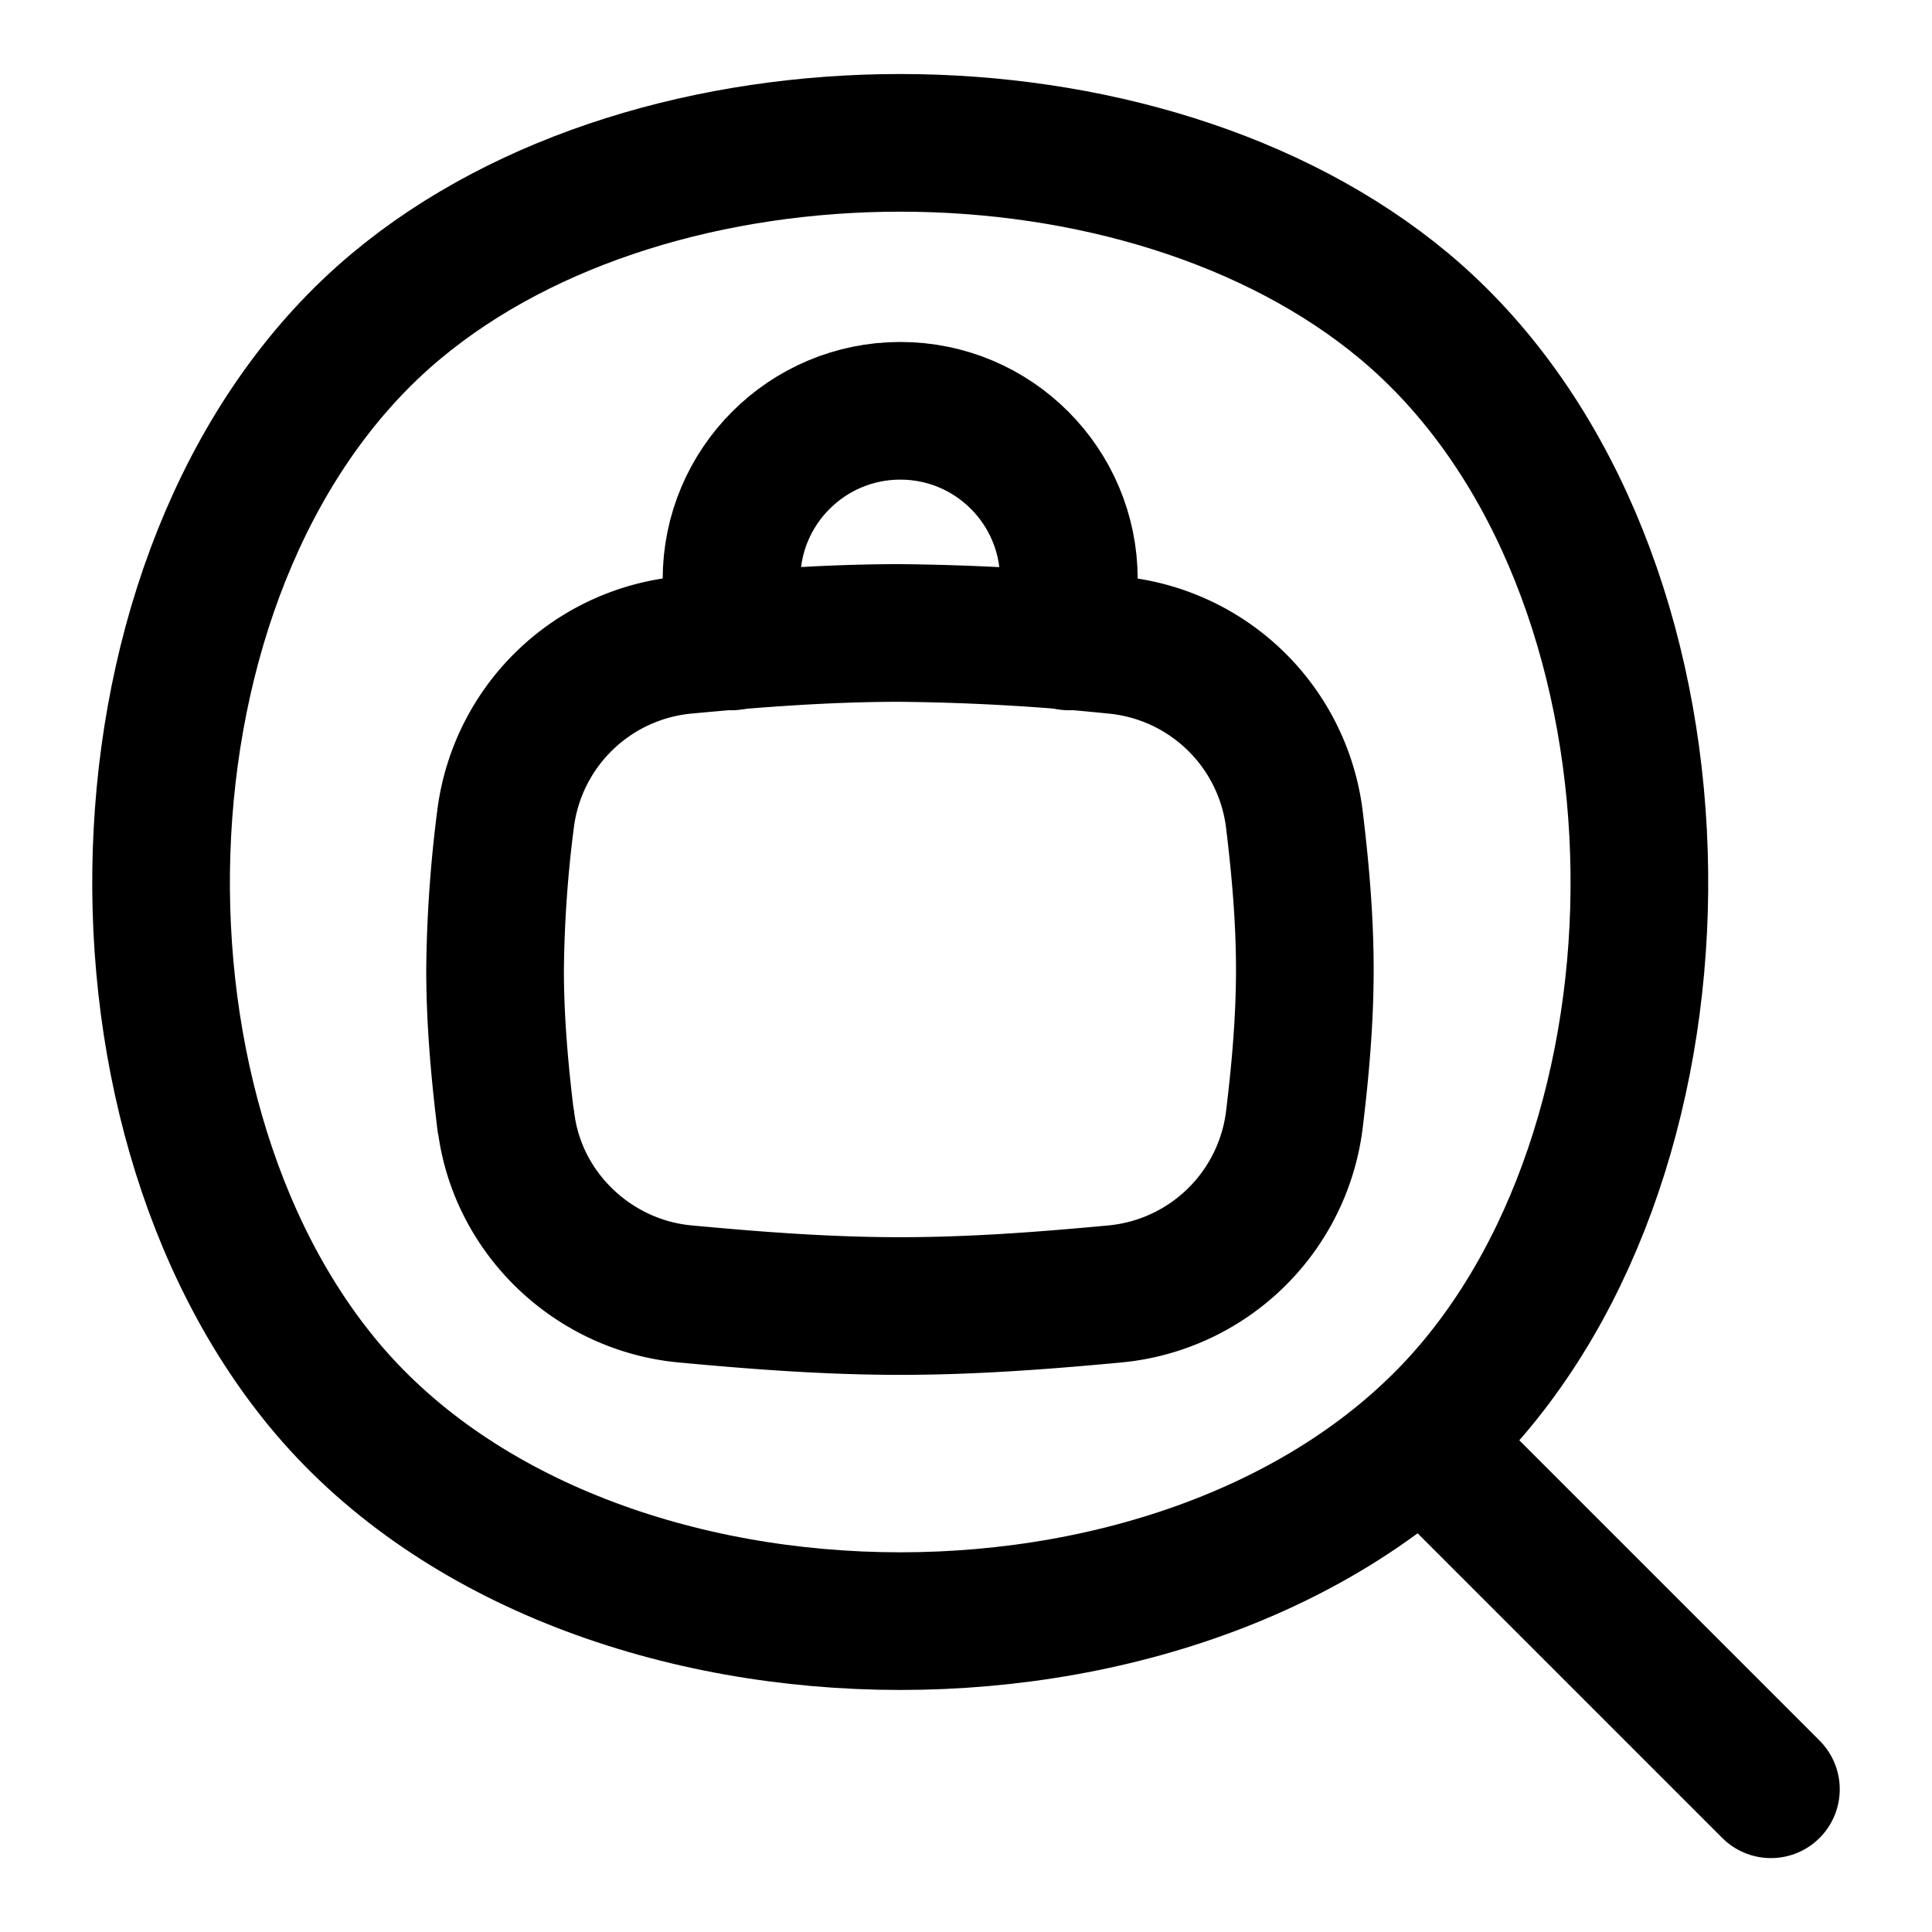 <?xml version="1.0" encoding="UTF-8" standalone="no"?>
<svg xmlns="http://www.w3.org/2000/svg" fill="none" viewBox="-0.285 -0.285 8 8" height="8" width="8"><g id="job-searching--job-searching-human-resources"><path id="Vector" stroke="#000000" stroke-linecap="round" stroke-linejoin="round" d="m5.606 5.682 1.442 1.442" stroke-width="0.57"></path><path id="Intersect" stroke="#000000" stroke-linecap="round" stroke-linejoin="round" d="M1.81 4.357c0.046 0.381 0.361 0.681 0.743 0.716 0.29 0.027 0.586 0.05 0.889 0.05s0.6 -0.023 0.889 -0.05a0.827 0.827 0 0 0 0.743 -0.716c0.025 -0.205 0.044 -0.414 0.044 -0.627 0 -0.213 -0.019 -0.423 -0.044 -0.628a0.827 0.827 0 0 0 -0.743 -0.716 9.578 9.578 0 0 0 -0.89 -0.05c-0.303 0 -0.6 0.023 -0.889 0.05a0.827 0.827 0 0 0 -0.743 0.716 5.25 5.25 0 0 0 -0.044 0.628c0 0.213 0.019 0.422 0.044 0.627Z" stroke-width="0.57"></path><path id="Vector 194" stroke="#000000" stroke-linecap="round" stroke-linejoin="round" d="M2.744 2.371v-0.257c0 -0.385 0.313 -0.698 0.699 -0.698v0c0.386 0 0.698 0.313 0.698 0.698v0.257" stroke-width="0.57"></path><path id="Vector_2" stroke="#000000" stroke-linecap="round" stroke-linejoin="round" d="M1.075 5.47c1.088 1.277 3.648 1.277 4.735 0 1.002 -1.177 0.926 -3.479 -0.28 -4.487 -1.081 -0.902 -3.095 -0.902 -4.175 0C0.15 1.99 0.073 4.293 1.075 5.47Z" stroke-width="0.57"></path></g></svg>